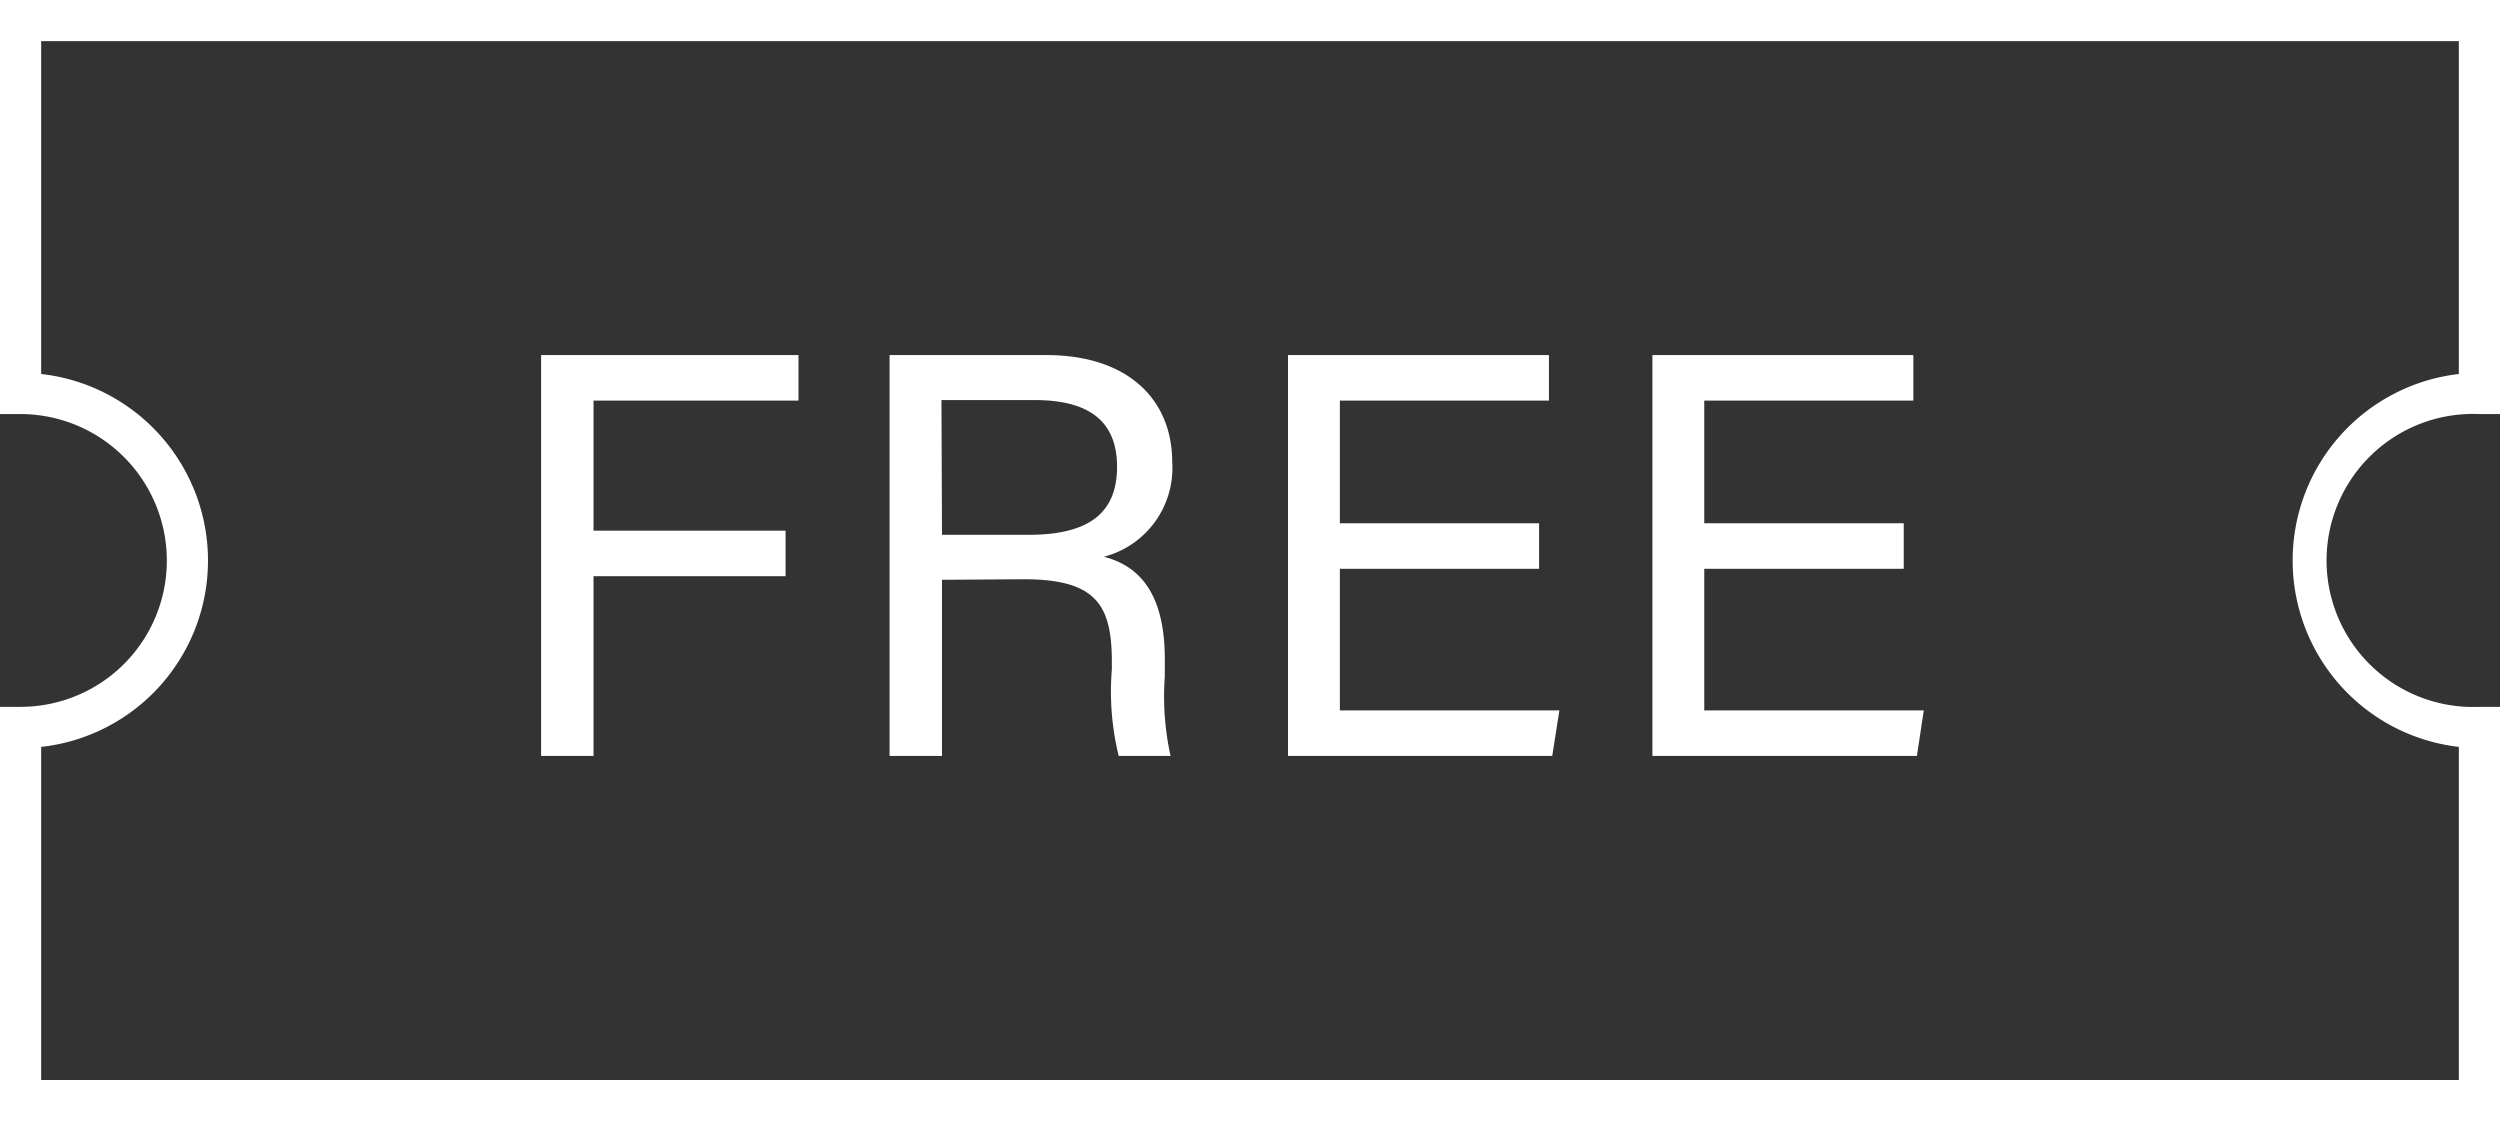 <svg xmlns="http://www.w3.org/2000/svg" viewBox="0 0 91.11 40.86"><rect x="0" y="0" width="91.11" height="40.86" fill="#333333" stroke="none"/><defs><style>.cls-1{fill:#fff;}</style></defs><title>FREE icon white</title><g id="Layer_2" data-name="Layer 2"><g id="design"><path class="cls-1" d="M19.72,12.94H29.1V14.6H21.63v4.74h7V21h-7v6.55H19.72Z"/><path class="cls-1" d="M34.33,21.13v6.42H32.42V12.94h5.71c3,0,4.59,1.64,4.59,3.9a3.34,3.34,0,0,1-2.49,3.45c1.19.31,2.22,1.21,2.22,3.73v.63a10.08,10.08,0,0,0,.21,2.9H40.77a9.86,9.86,0,0,1-.25-3.15v-.29c0-2.08-.59-3-3.21-3Zm0-1.64H37.5c2.24,0,3.21-.84,3.21-2.48s-1-2.43-3-2.43h-3.4Z"/><path class="cls-1" d="M56.09,20.73H48.83v5.16h8l-.26,1.66H46.94V12.94h9.51V14.6H48.83v4.47h7.26Z"/><path class="cls-1" d="M69.38,20.73H62.11v5.16h8l-.25,1.66H60.22V12.94h9.51V14.6H62.11v4.47h7.27Z"/><path class="cls-1" d="M91.11,40.86H0V25.76H.75a5.33,5.33,0,0,0,5.33-5.33A5.34,5.34,0,0,0,.75,15.09H0V0H91.11V15.09h-.75a5.34,5.34,0,1,0,0,10.67h.75ZM1.5,39.36H89.61V27.22a6.84,6.84,0,0,1,0-13.59V1.5H1.5V13.63a6.84,6.84,0,0,1,6.08,6.8A6.83,6.83,0,0,1,1.5,27.22Z"/></g></g></svg>